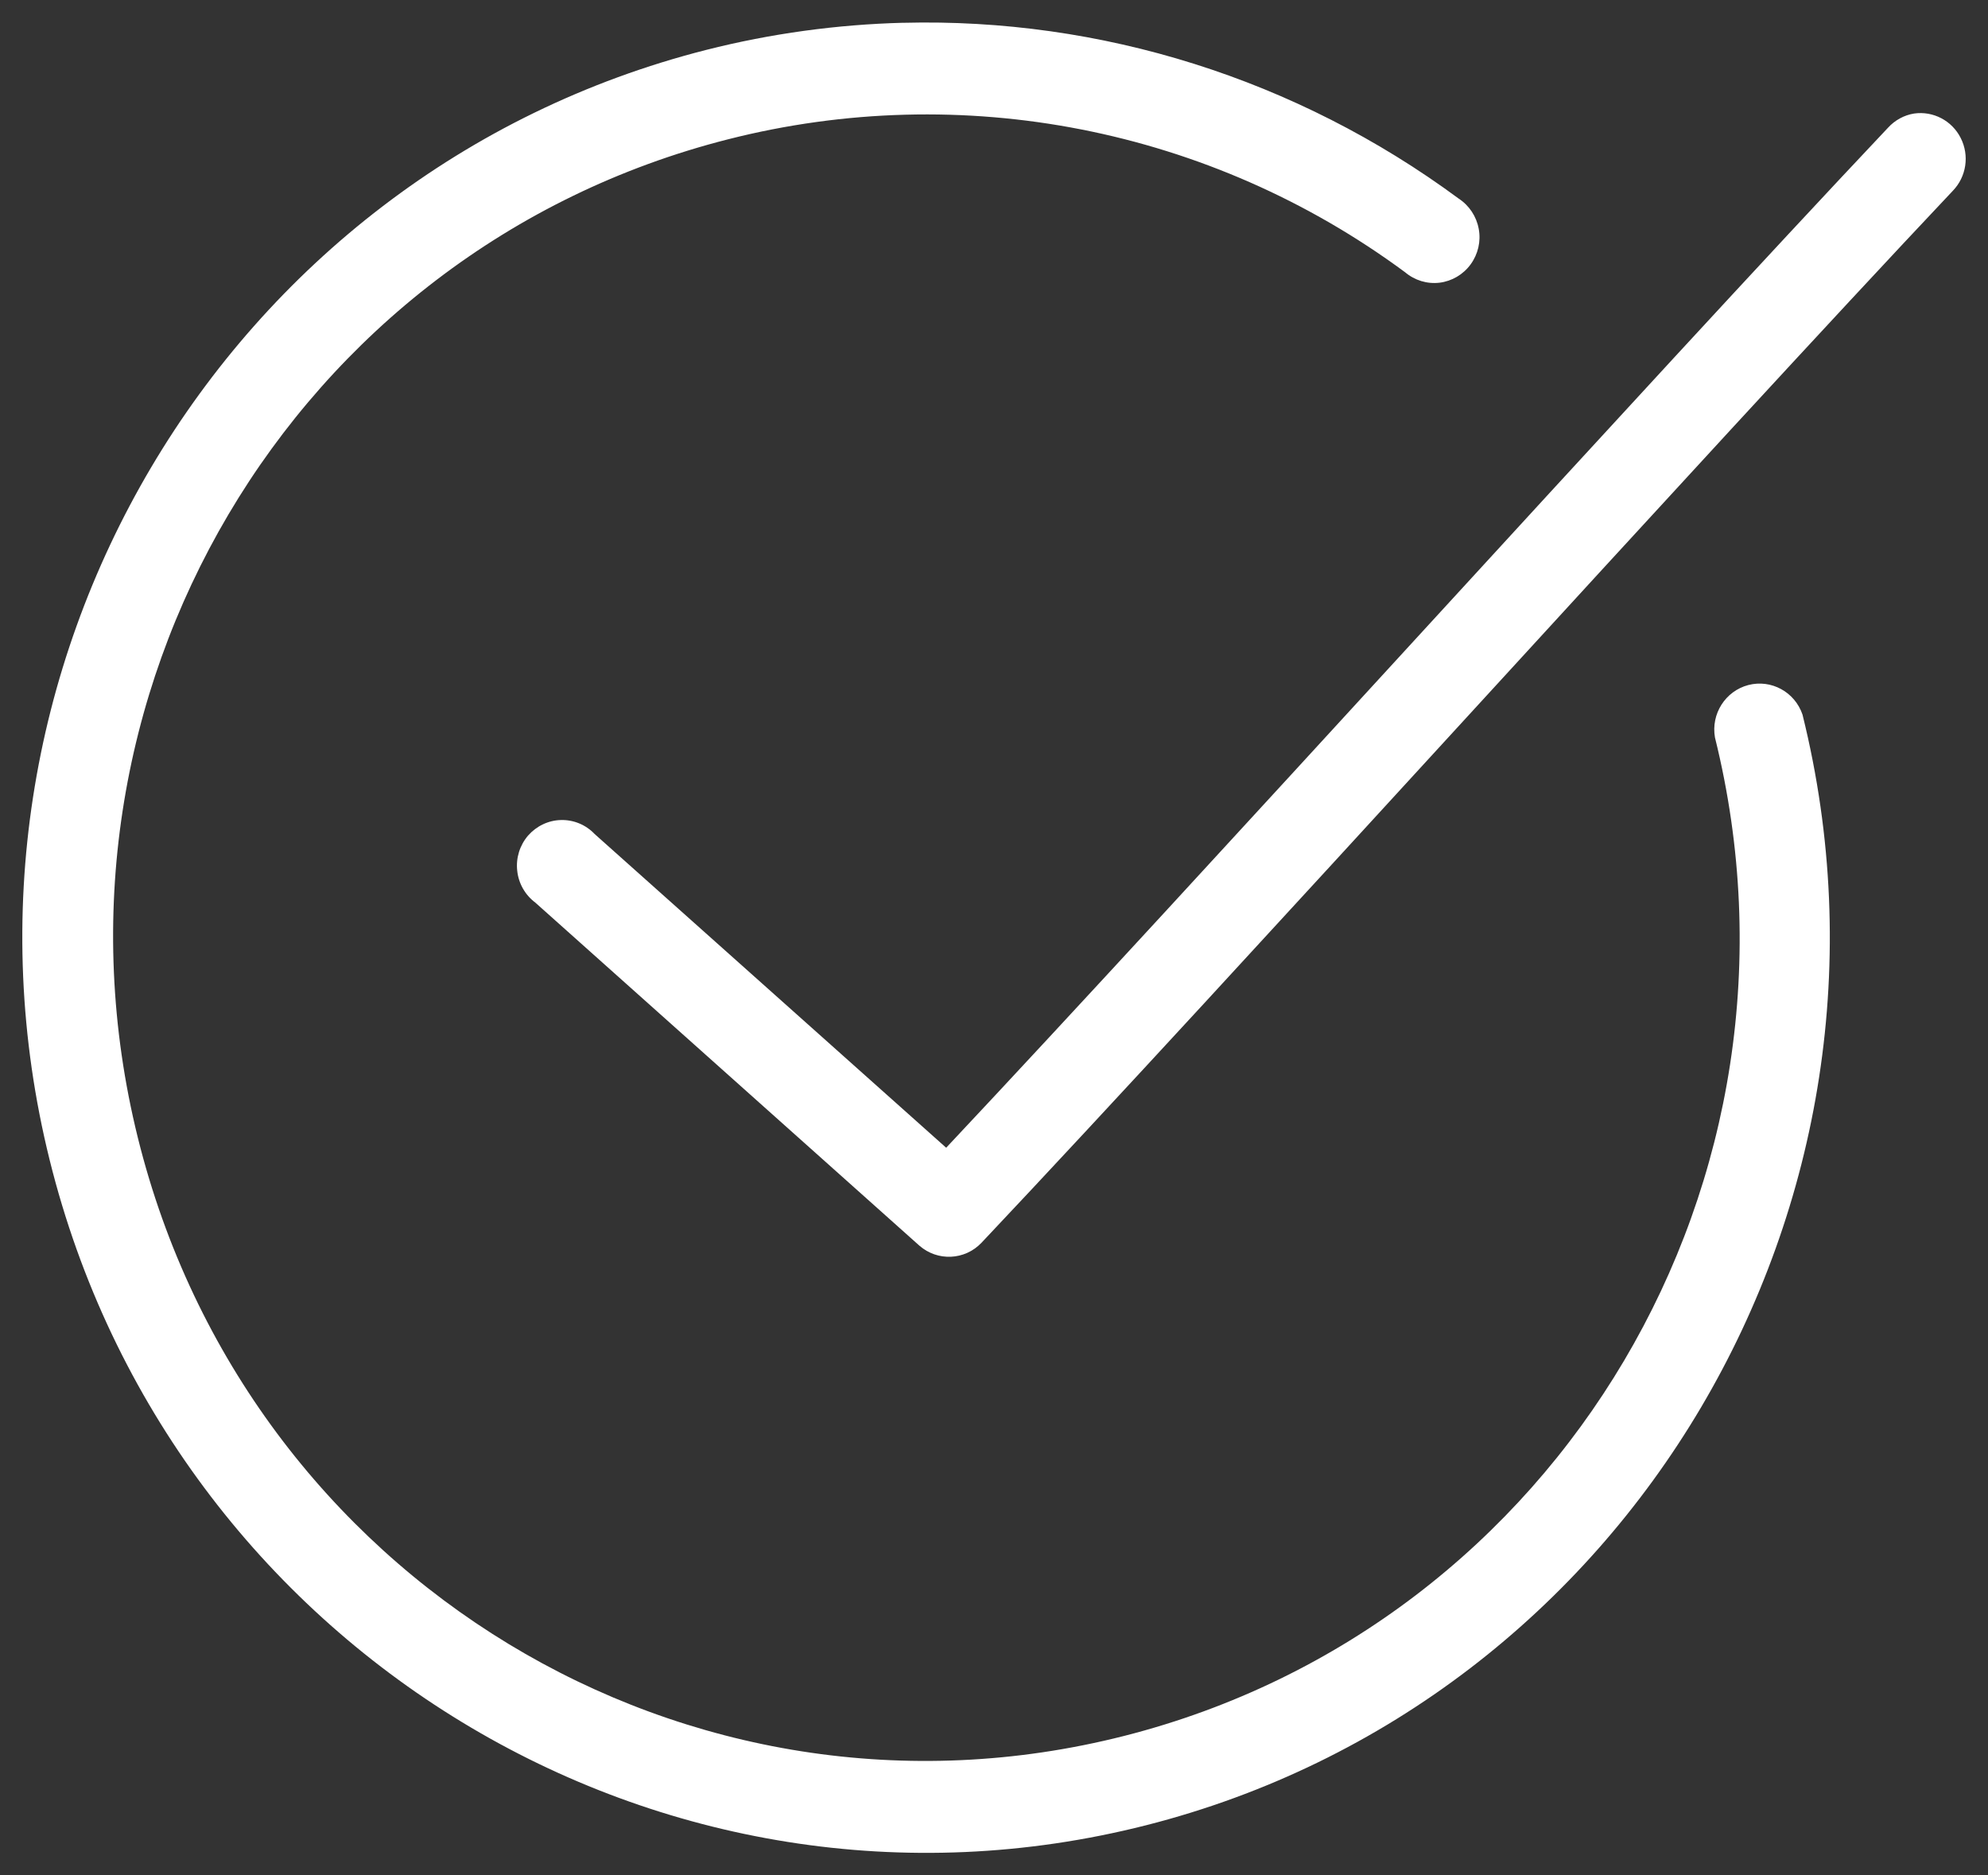 <?xml version="1.0" encoding="UTF-8" standalone="no"?> <svg xmlns="http://www.w3.org/2000/svg" xmlns:xlink="http://www.w3.org/1999/xlink" width="53px" height="50px" viewBox="0 0 53 50"><rect x="0" y="0" width="53" height="50" fill="#333333" stroke="none"/> <!-- Generator: Sketch 46.2 (44496) - http://www.bohemiancoding.com/sketch --> <title>qualita</title> <desc>Created with Sketch.</desc> <defs></defs> <g id="Page-1" stroke="none" stroke-width="1" fill="none" fill-rule="evenodd"> <g id="qualita" fill-rule="nonzero" fill="#FFFFFF"> <path d="M24.077,0.607 C22.322,0.653 20.56,0.891 18.826,1.331 C5.939,4.607 -1.913,17.876 1.323,30.924 C4.558,43.971 17.664,51.939 30.552,48.664 C43.439,45.389 51.29,32.1 48.055,19.053 C47.85,18.448 47.22,18.105 46.61,18.264 C45.999,18.424 45.61,19.034 45.721,19.663 C48.638,31.431 41.592,43.328 29.968,46.282 C18.344,49.236 6.593,42.102 3.675,30.333 C0.758,18.564 7.785,6.667 19.41,3.714 C25.649,2.127 32.262,3.418 37.459,7.258 C37.716,7.475 38.047,7.577 38.379,7.537 C38.708,7.496 39.009,7.32 39.207,7.048 C39.405,6.777 39.485,6.434 39.423,6.103 C39.362,5.769 39.169,5.479 38.889,5.295 C34.558,2.096 29.34,0.472 24.077,0.608 L24.077,0.607 Z M51.029,3.027 C50.761,3.07 50.516,3.206 50.332,3.408 C43.822,10.304 32.025,23.362 25.225,30.6 L15.852,22.235 C15.619,21.989 15.292,21.854 14.956,21.863 C14.62,21.87 14.302,22.023 14.078,22.278 C13.857,22.535 13.751,22.875 13.789,23.214 C13.824,23.554 14.001,23.862 14.271,24.064 L24.51,33.21 C24.995,33.634 25.722,33.601 26.166,33.134 C32.883,26.019 45.397,12.148 52.064,5.085 C52.424,4.711 52.509,4.147 52.273,3.68 C52.04,3.216 51.539,2.954 51.029,3.027 L51.029,3.027 Z" id="Shape"></path> </g> </g> </svg> 
